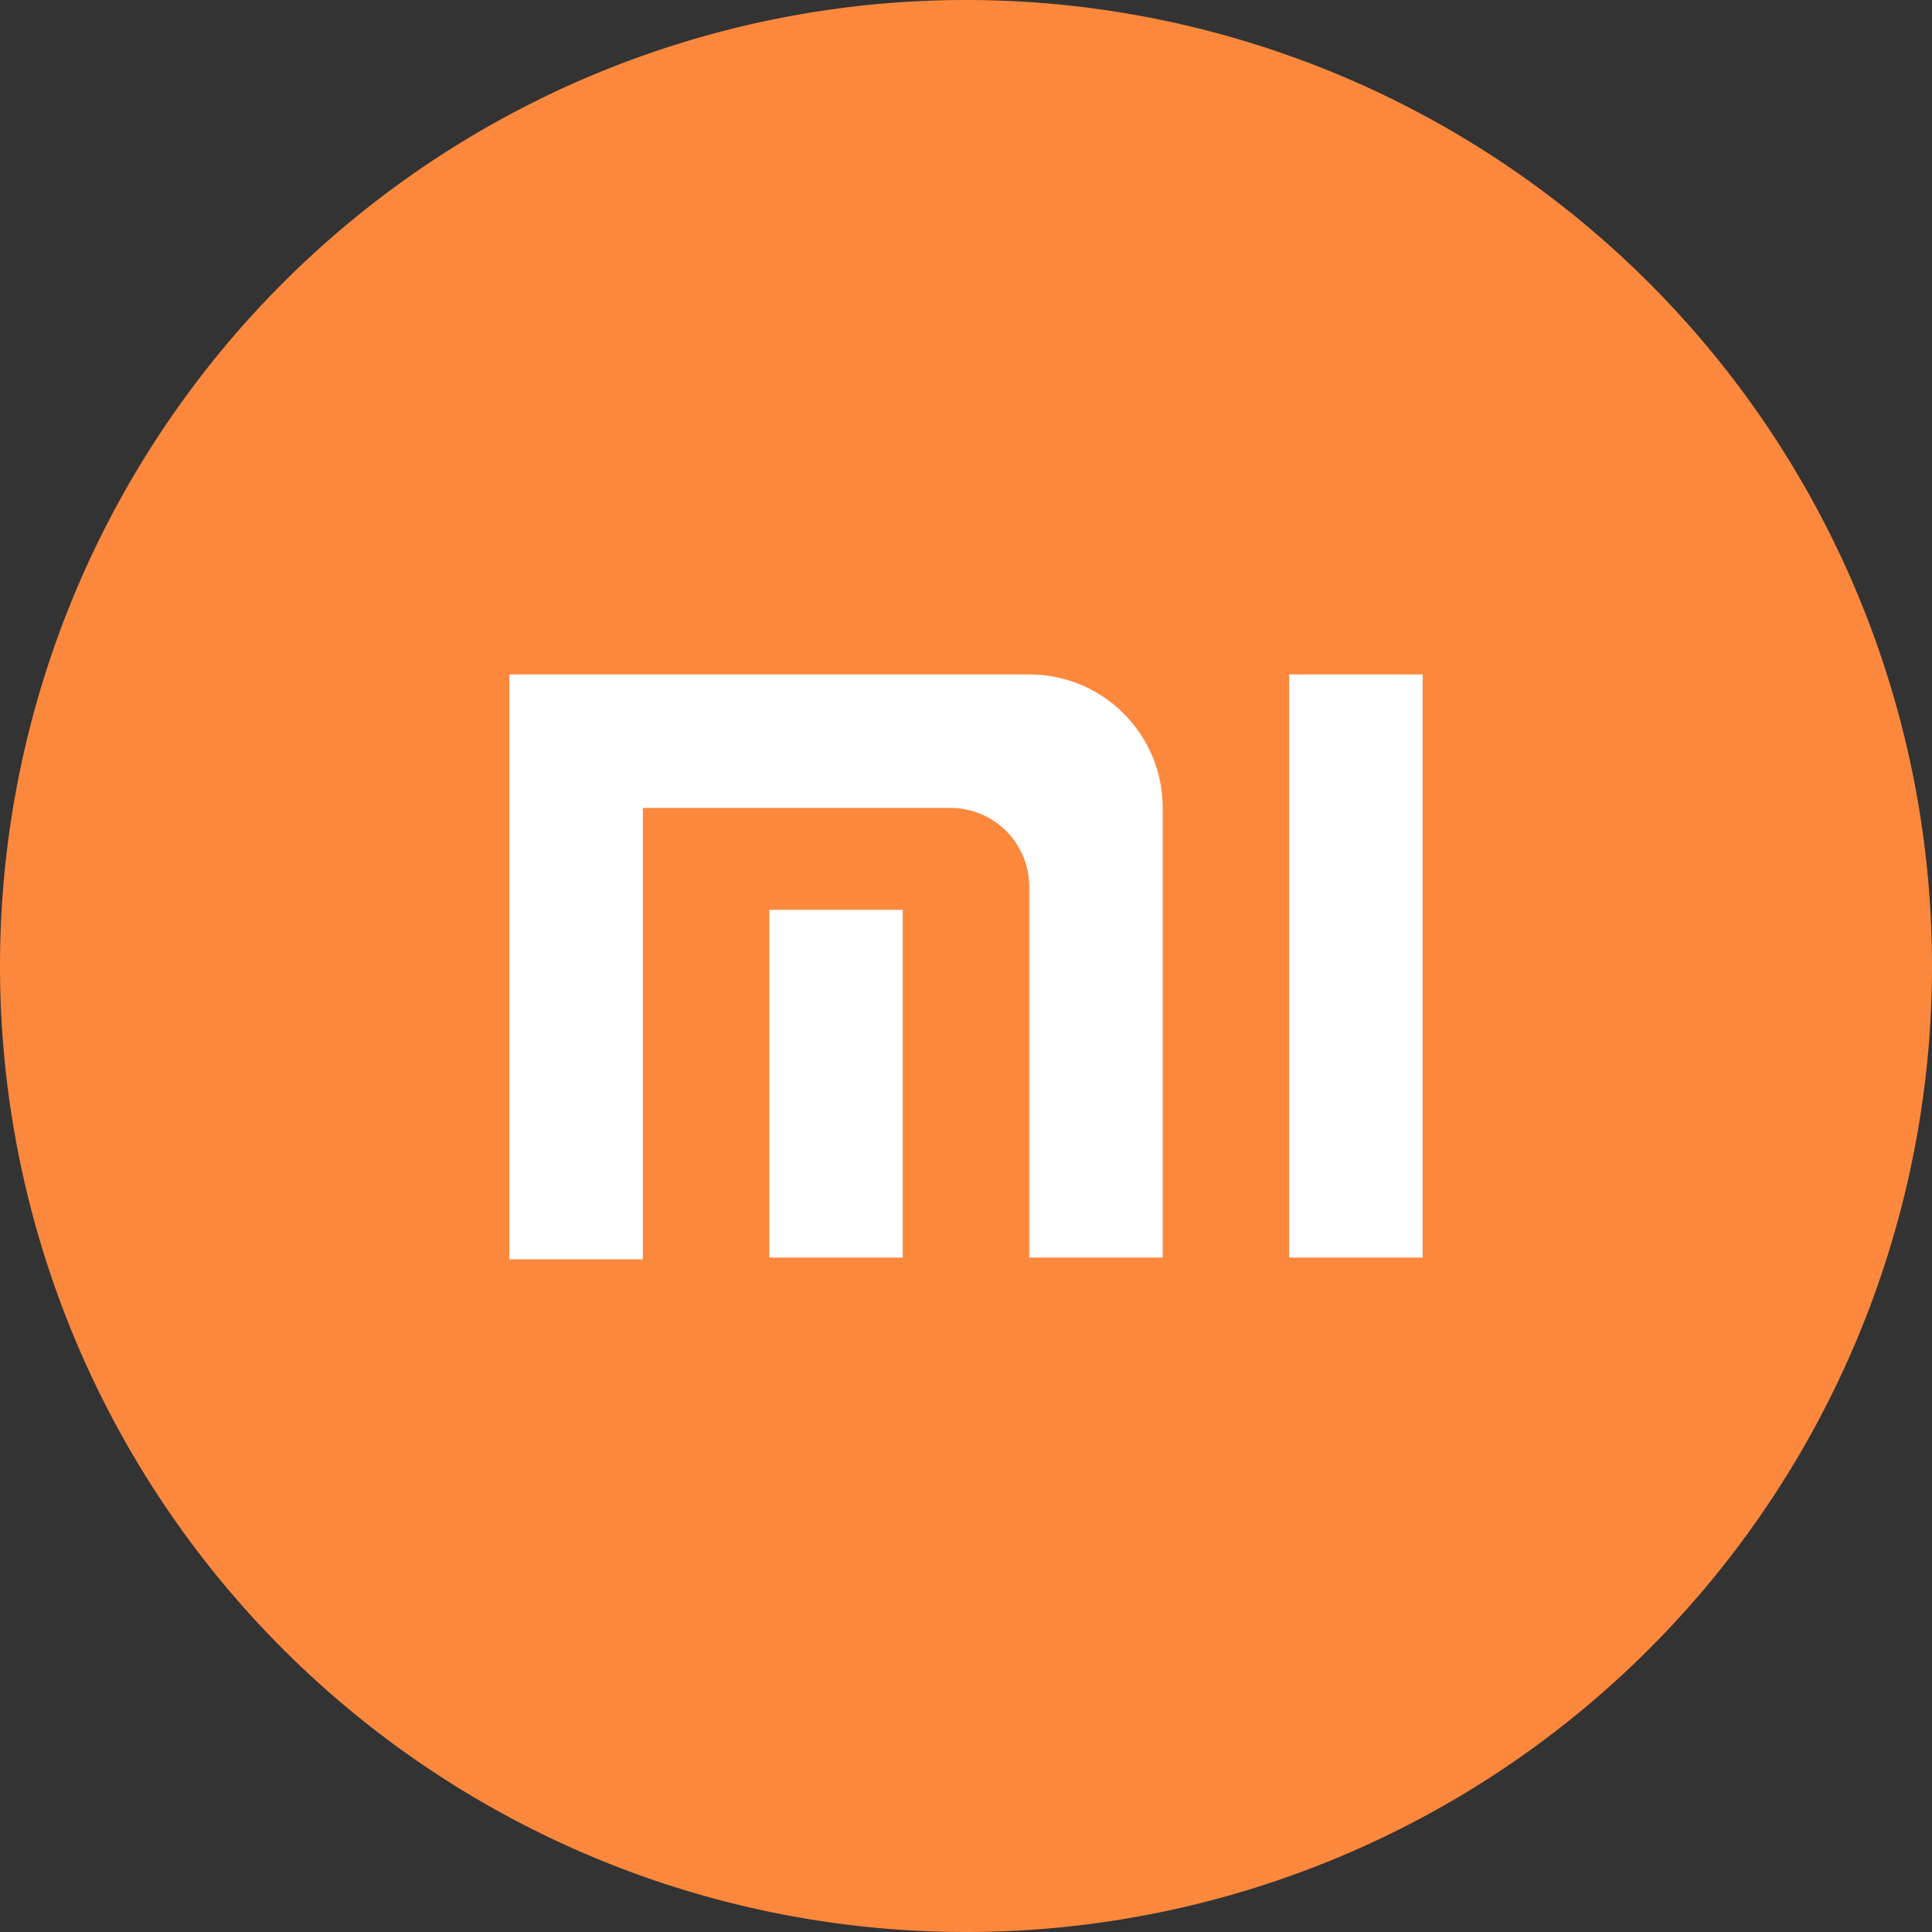 <?xml version="1.0" standalone="no"?><!DOCTYPE svg PUBLIC "-//W3C//DTD SVG 1.1//EN" "http://www.w3.org/Graphics/SVG/1.1/DTD/svg11.dtd"><svg t="1534256886005" class="icon" style="" viewBox="0 0 1024 1024" version="1.1" xmlns="http://www.w3.org/2000/svg" p-id="79737" xmlns:xlink="http://www.w3.org/1999/xlink" width="200" height="200"><rect x="0" y="0" width="1024" height="1024" fill="#333333" stroke="none"/><defs><style type="text/css"></style></defs><path d="M512 512m-512 0a512 512 0 1 0 1024 0 512 512 0 1 0-1024 0Z" fill="#FC883D" p-id="79738"></path><path d="M478.487 666.531h-70.749V482.211h70.749v184.32z m137.775 0h-70.749V470.109c0-23.273-18.618-41.891-41.891-41.891H340.713v239.244H269.964V357.469h275.549c39.098 0 70.749 31.651 70.749 70.749v238.313z m137.775 0h-70.749V357.469H754.036v309.062z" fill="#FFFFFF" p-id="79739"></path></svg>